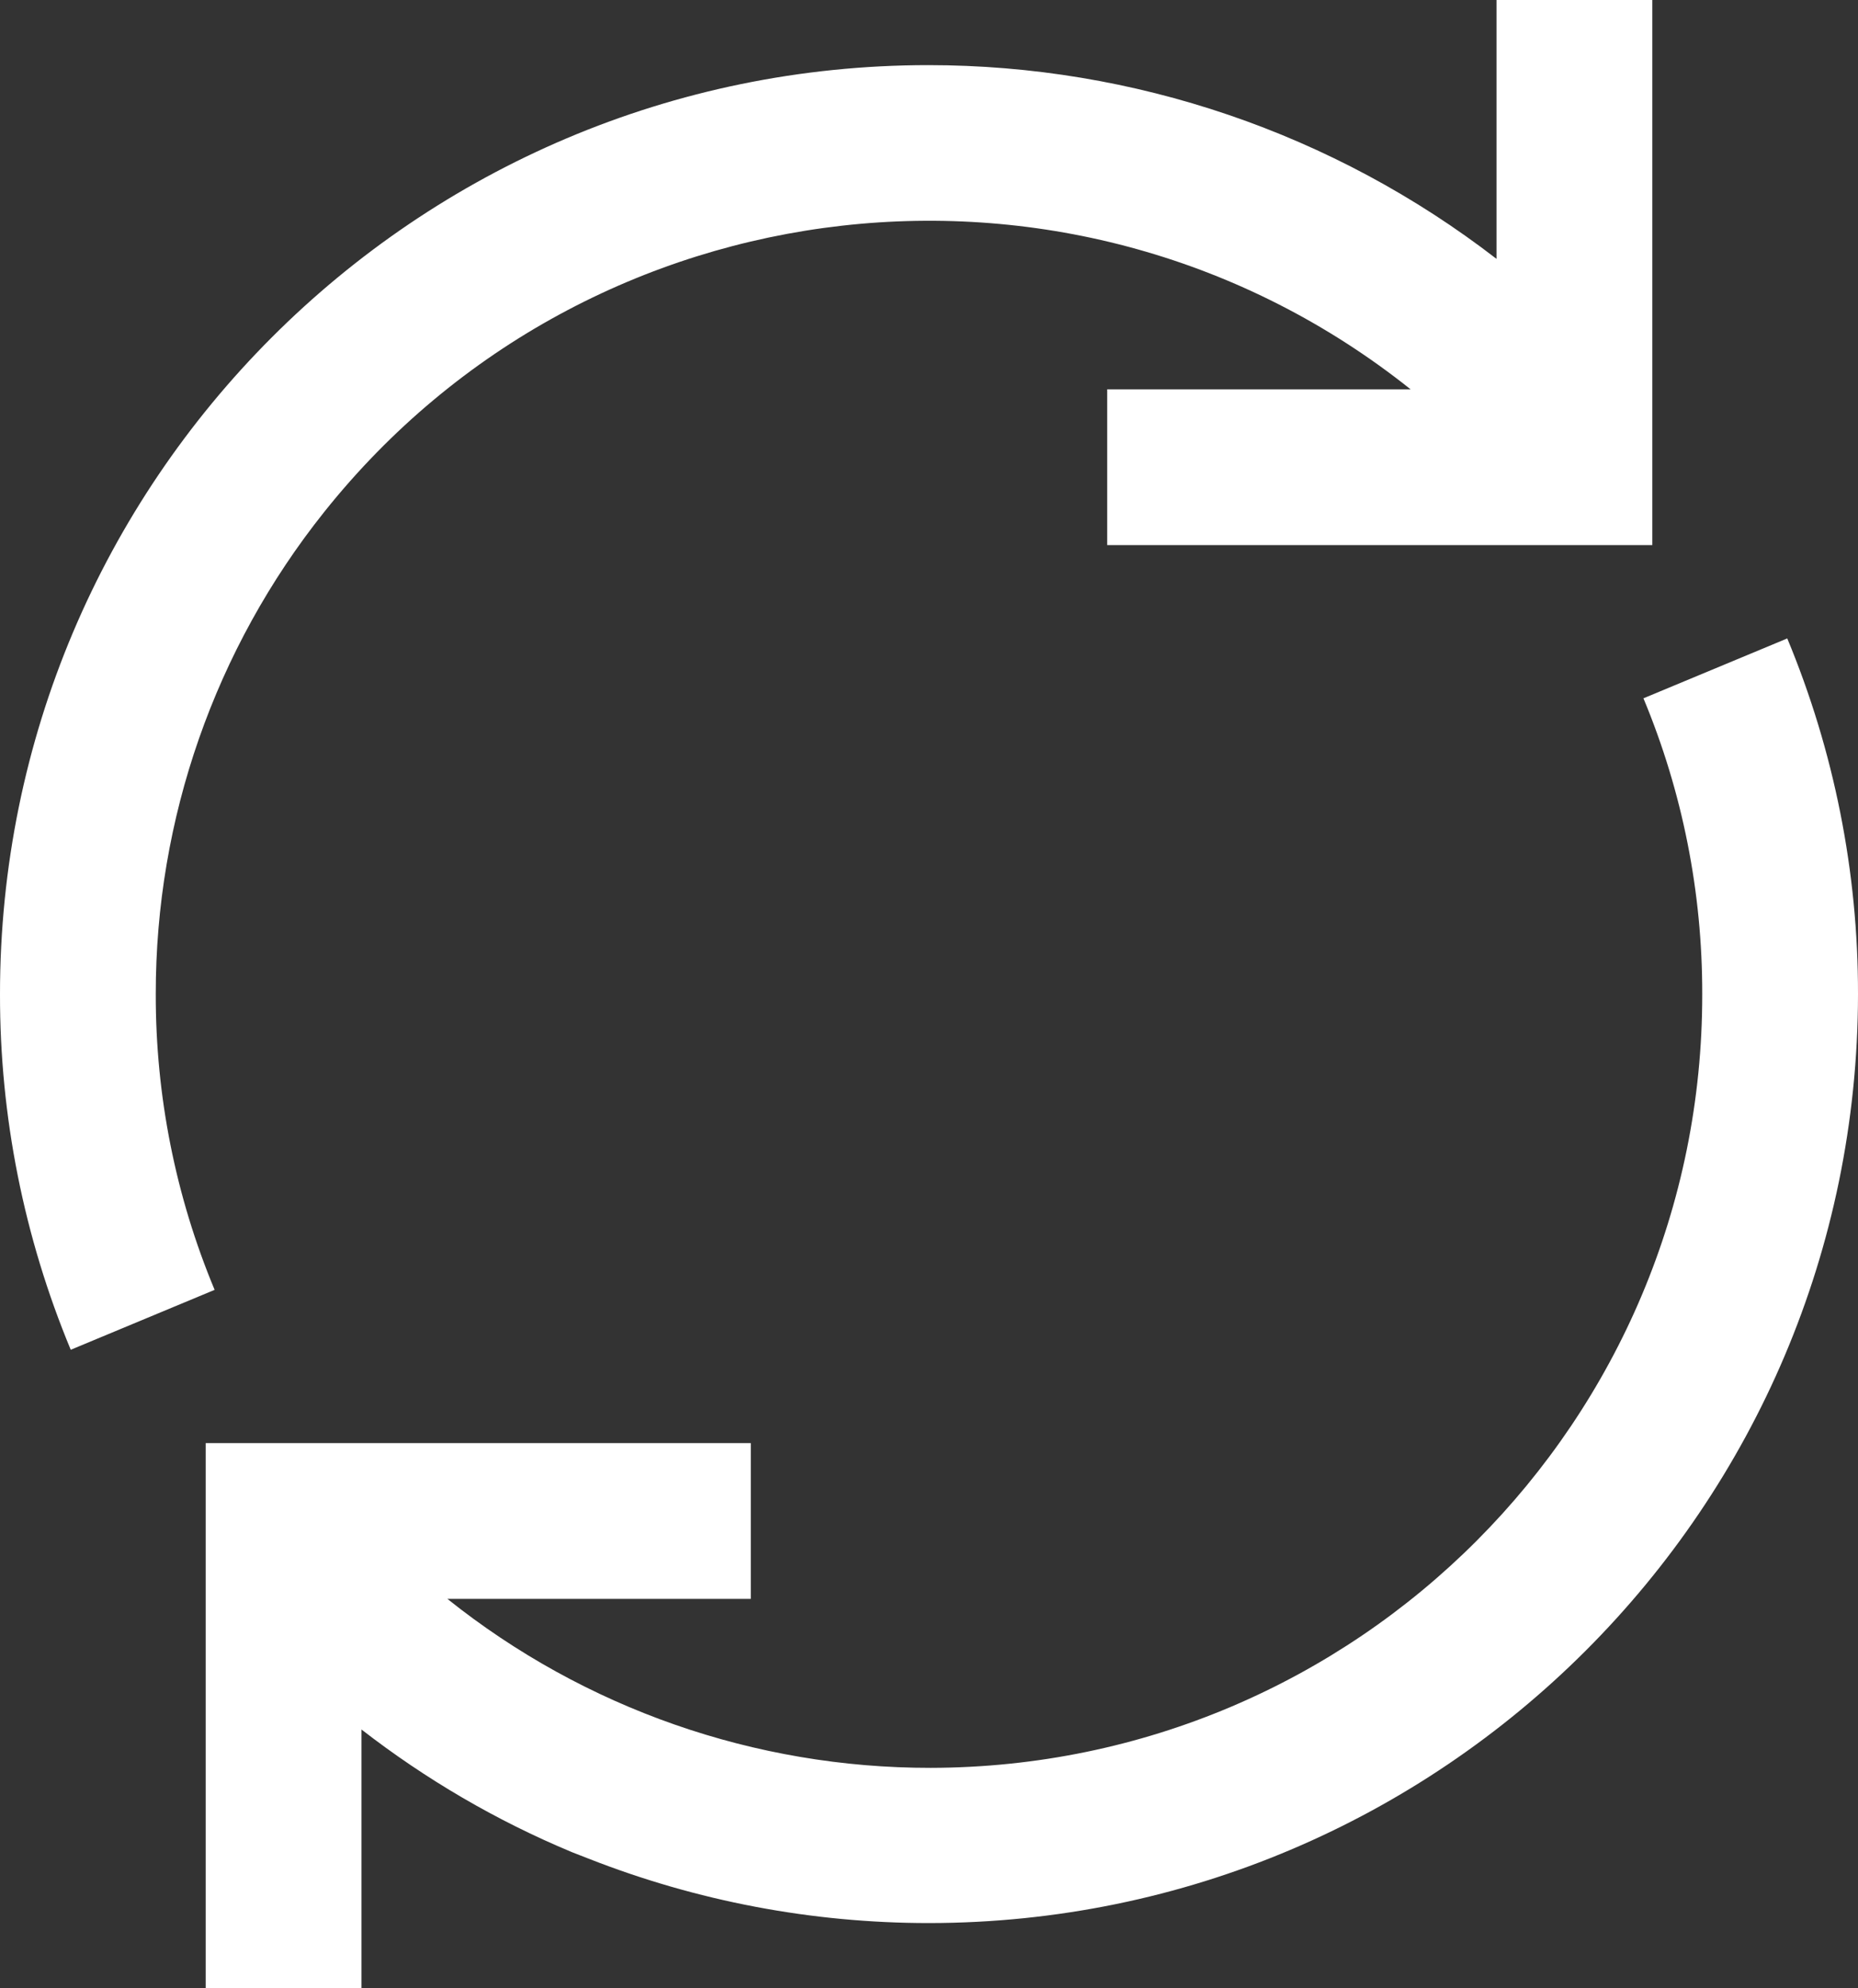 <?xml version="1.0" encoding="UTF-8"?><svg id="Lager_2" xmlns="http://www.w3.org/2000/svg" viewBox="0 0 102.7 109.9"><rect x="0" y="0" width="102.7" height="109.9" fill="#333333" stroke="none"/><defs><style>.cls-1{fill:#fff;}</style></defs><g id="Lager_1-2"><g id="Layer_2"><g id="Layer_1-2"><path class="cls-1" d="M11.86,71.3l-7.95,3.31C1.32,68.38-.01,61.7,0,54.96-.01,26.61,22.96,3.61,51.31,3.6c11.37,0,22.41,3.76,31.41,10.71V0h8.61V30.13h-30.13v-8.61h16.77c-18.45-14.71-45.34-11.67-60.05,6.78-6.04,7.57-9.32,16.97-9.31,26.65-.01,5.61,1.09,11.16,3.25,16.34Zm90.84-16.36c.01-6.74-1.32-13.42-3.91-19.65l-7.95,3.31c2.16,5.18,3.26,10.74,3.25,16.35,.03,23.59-19.06,42.73-42.65,42.77-9.71,.01-19.13-3.28-26.71-9.34h16.77v-8.61H11.37v30.13h8.61v-14.3c3.56,2.76,7.46,5.04,11.61,6.77,.03,.01,.06,.03,.1,.04,.27,.11,.55,.21,.82,.32,6,2.36,12.38,3.57,18.83,3.57h.02c28.34-.03,51.31-23,51.34-51.34v-.02Z"/></g></g></g></svg>